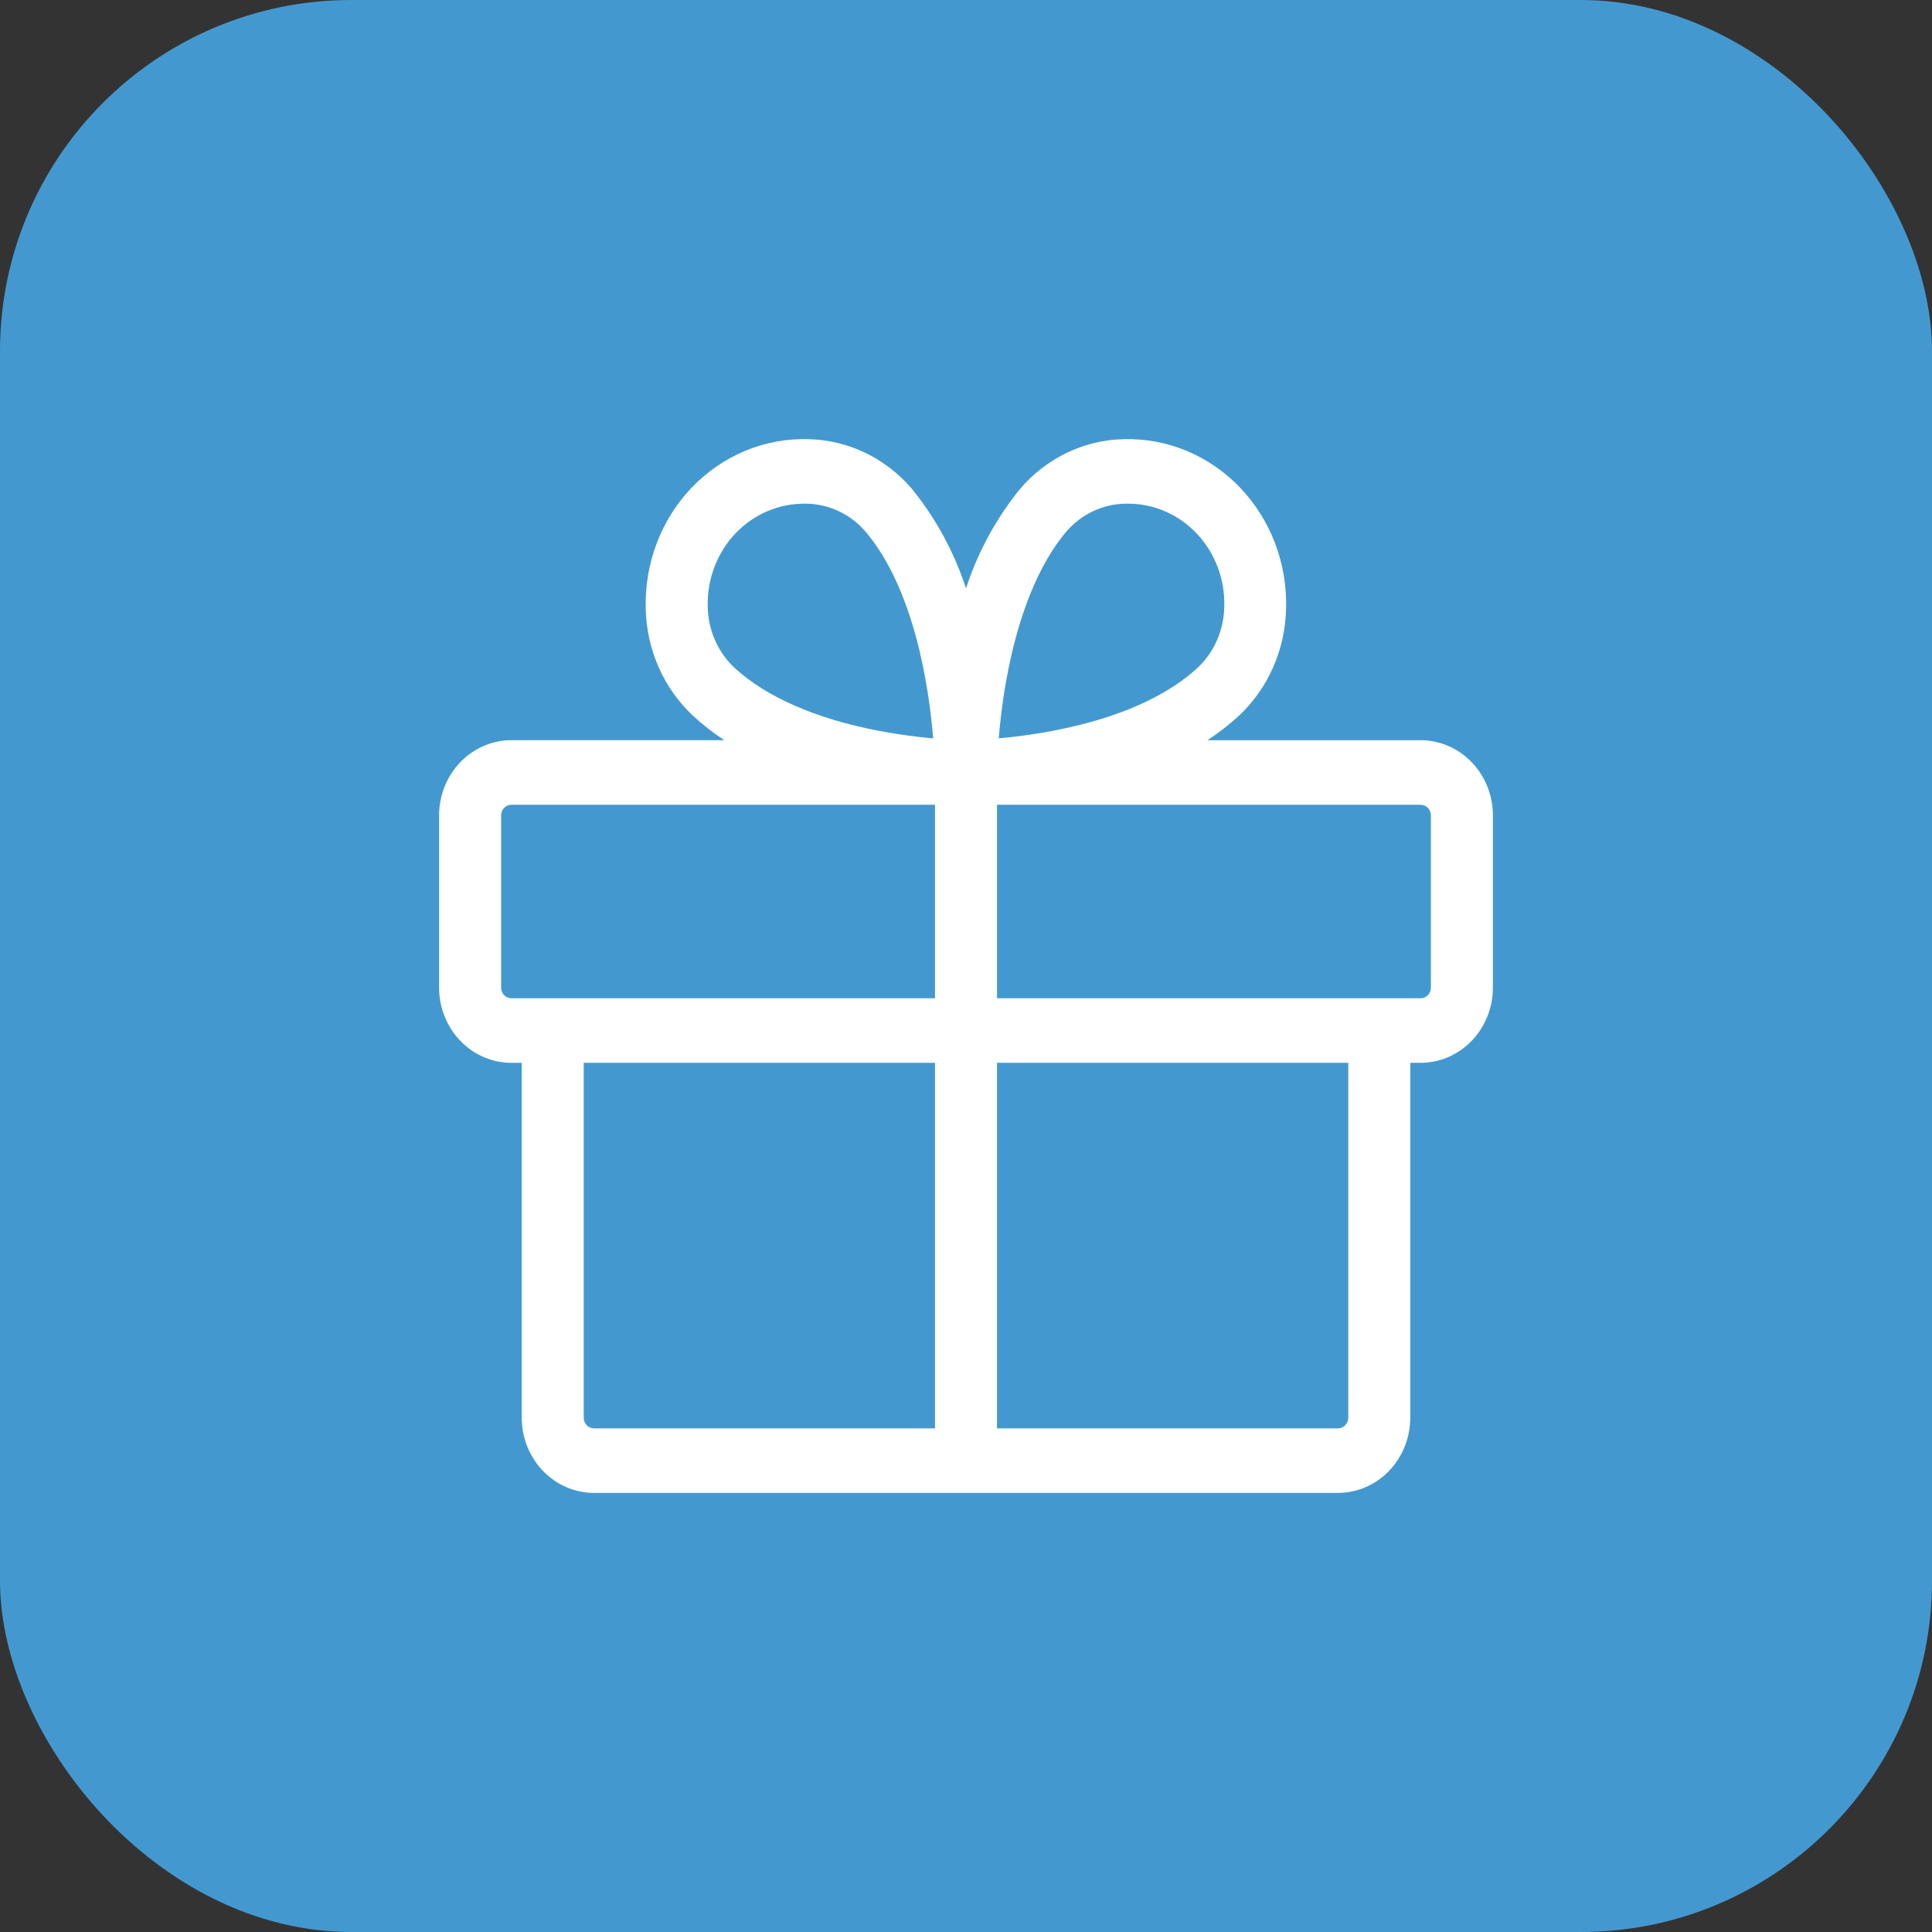 <?xml version="1.0" encoding="UTF-8"?> <svg xmlns="http://www.w3.org/2000/svg" width="44" height="44" viewBox="0 0 44 44" fill="none"><rect x="0" y="0" width="44" height="44" fill="#333333" stroke="none"/> <rect width="44" height="44" rx="8" fill="#4399CF"></rect> <path d="M32.353 16.858H27.499C27.748 16.695 27.984 16.512 28.205 16.31C28.538 16.001 28.806 15.624 28.992 15.203C29.179 14.782 29.28 14.325 29.289 13.861C29.304 13.351 29.218 12.843 29.037 12.368C28.856 11.894 28.584 11.462 28.238 11.101C27.891 10.74 27.478 10.456 27.022 10.267C26.567 10.078 26.079 9.988 25.588 10.002C25.142 10.011 24.704 10.117 24.299 10.311C23.894 10.505 23.532 10.784 23.235 11.13C22.69 11.8 22.271 12.57 22 13.4C21.729 12.57 21.311 11.801 20.767 11.132C20.47 10.785 20.108 10.505 19.703 10.311C19.297 10.116 18.858 10.011 18.412 10.002C17.921 9.987 17.433 10.077 16.977 10.265C16.521 10.454 16.106 10.738 15.759 11.099C15.412 11.46 15.14 11.891 14.959 12.366C14.778 12.841 14.692 13.349 14.706 13.86C14.715 14.323 14.816 14.78 15.003 15.202C15.19 15.623 15.458 16 15.791 16.308C16.011 16.511 16.247 16.695 16.497 16.857H11.647C11.431 16.857 11.216 16.901 11.017 16.988C10.817 17.074 10.635 17.2 10.482 17.36C10.329 17.519 10.208 17.708 10.125 17.916C10.042 18.124 10 18.347 10 18.572V22.491C10 22.945 10.174 23.381 10.482 23.703C10.791 24.024 11.21 24.205 11.647 24.205H11.882V32.286C11.882 32.74 12.056 33.176 12.365 33.498C12.674 33.819 13.093 34 13.529 34H30.471C30.907 34 31.326 33.819 31.635 33.498C31.944 33.176 32.118 32.74 32.118 32.286V24.205H32.353C32.79 24.205 33.209 24.024 33.518 23.703C33.827 23.381 34 22.945 34 22.491V18.572C34 18.118 33.827 17.682 33.518 17.36C33.209 17.039 32.79 16.858 32.353 16.858ZM22.914 15.511C23.179 14.027 23.654 12.848 24.289 12.101C24.459 11.906 24.666 11.749 24.897 11.641C25.128 11.532 25.377 11.475 25.631 11.471H25.695C25.988 11.471 26.278 11.532 26.547 11.651C26.817 11.769 27.061 11.943 27.265 12.162C27.469 12.38 27.628 12.639 27.735 12.923C27.841 13.207 27.891 13.51 27.882 13.814C27.878 14.078 27.822 14.338 27.717 14.578C27.613 14.819 27.461 15.034 27.273 15.21C26.012 16.369 23.873 16.715 22.746 16.815C22.775 16.462 22.823 16.011 22.914 15.511ZM16.759 12.138C17.169 11.712 17.725 11.473 18.305 11.471H18.369C18.623 11.475 18.873 11.534 19.104 11.643C19.334 11.752 19.541 11.909 19.711 12.105C20.823 13.418 21.157 15.644 21.253 16.817C20.913 16.786 20.48 16.733 20.005 16.642C18.579 16.369 17.446 15.871 16.728 15.209C16.54 15.033 16.388 14.818 16.283 14.578C16.178 14.338 16.122 14.078 16.118 13.814C16.11 13.504 16.162 13.196 16.272 12.908C16.383 12.619 16.548 12.358 16.759 12.138ZM11.412 22.491V18.572C11.412 18.508 11.437 18.445 11.481 18.399C11.525 18.353 11.585 18.328 11.647 18.328H21.294V22.735H11.647C11.585 22.735 11.525 22.71 11.481 22.664C11.437 22.618 11.412 22.555 11.412 22.491ZM13.294 32.286V24.205H21.294V32.531H13.529C13.467 32.531 13.407 32.505 13.363 32.459C13.319 32.413 13.294 32.351 13.294 32.286ZM30.706 32.286C30.706 32.351 30.681 32.413 30.637 32.459C30.593 32.505 30.533 32.531 30.471 32.531H22.706V24.205H30.706V32.286ZM32.588 22.491C32.588 22.555 32.563 22.618 32.519 22.664C32.475 22.71 32.415 22.735 32.353 22.735H22.706V18.328H32.353C32.415 18.328 32.475 18.353 32.519 18.399C32.563 18.445 32.588 18.508 32.588 18.572V22.491Z" fill="white"></path> </svg> 